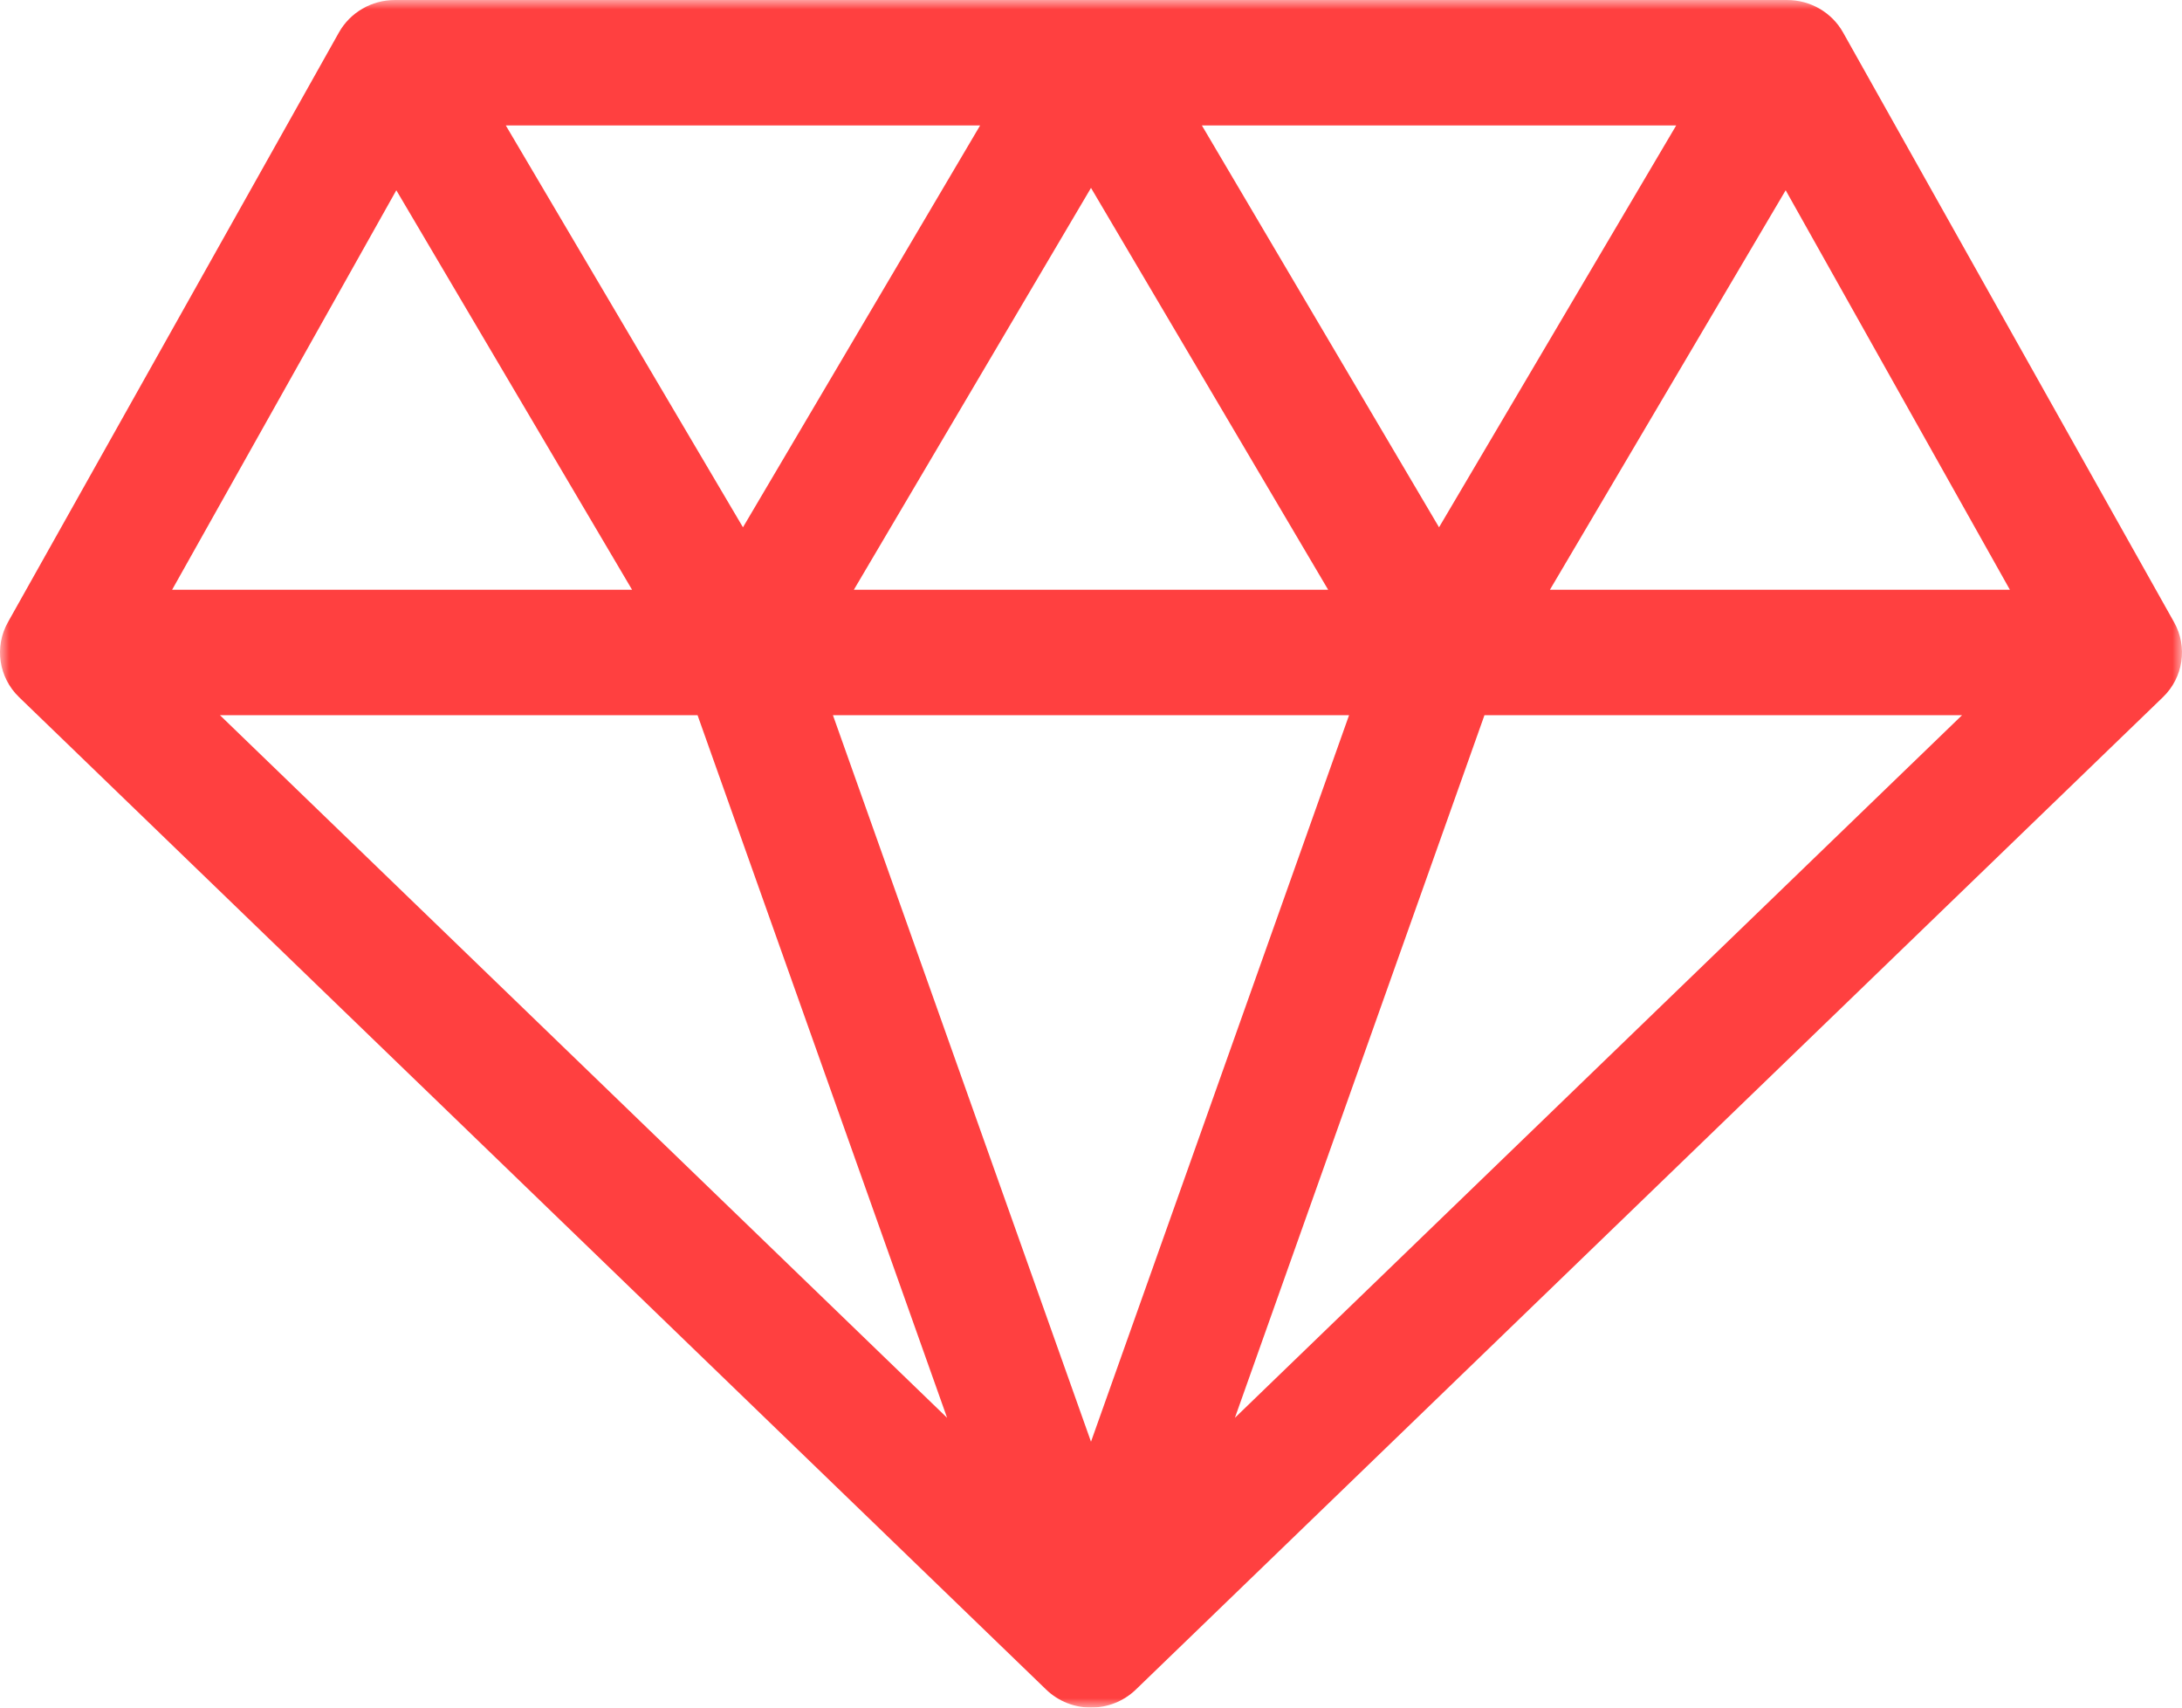 <?xml version="1.0" encoding="UTF-8"?> <svg xmlns="http://www.w3.org/2000/svg" width="115" height="90" viewBox="0 0 115 90" fill="none"><g clip-path="url(#clip0_376_3553)"><mask id="mask0_376_3553" style="mask-type:luminance" maskUnits="userSpaceOnUse" x="0" y="0" width="115" height="90"><path d="M115 0H0V90H115V0Z" fill="white"></path></mask><g mask="url(#mask0_376_3553)"><path d="M114.582 32.794L97.137 1.711C96.544 0.656 95.414 0 94.185 0H20.814C19.586 0 18.456 0.656 17.863 1.711L0.418 32.794C-0.31 34.092 -0.07 35.706 1.005 36.745L55.136 89.05C55.792 89.683 56.646 90 57.5 90C58.354 90 59.208 89.683 59.864 89.05L113.995 36.745C115.07 35.706 115.31 34.092 114.582 32.794ZM71.101 37.695L57.5 75.987L43.899 37.695H71.101ZM45.002 31.083L57.5 9.903L69.999 31.083H45.002ZM63.344 6.612H88.342L75.843 27.792L63.344 6.612ZM39.157 27.792L26.658 6.612H51.656L39.157 27.792ZM49.916 74.727L11.592 37.695H36.764L49.916 74.727ZM78.237 37.695H103.408L65.084 74.727L78.237 37.695ZM105.929 31.083H81.687L94.112 10.028L105.929 31.083ZM20.888 10.028L33.313 31.084H9.071L20.888 10.028Z" fill="#FF4040"></path></g></g><defs><clipPath id="clip0_376_3553"><rect width="115" height="90" fill="white"></rect></clipPath></defs></svg> 